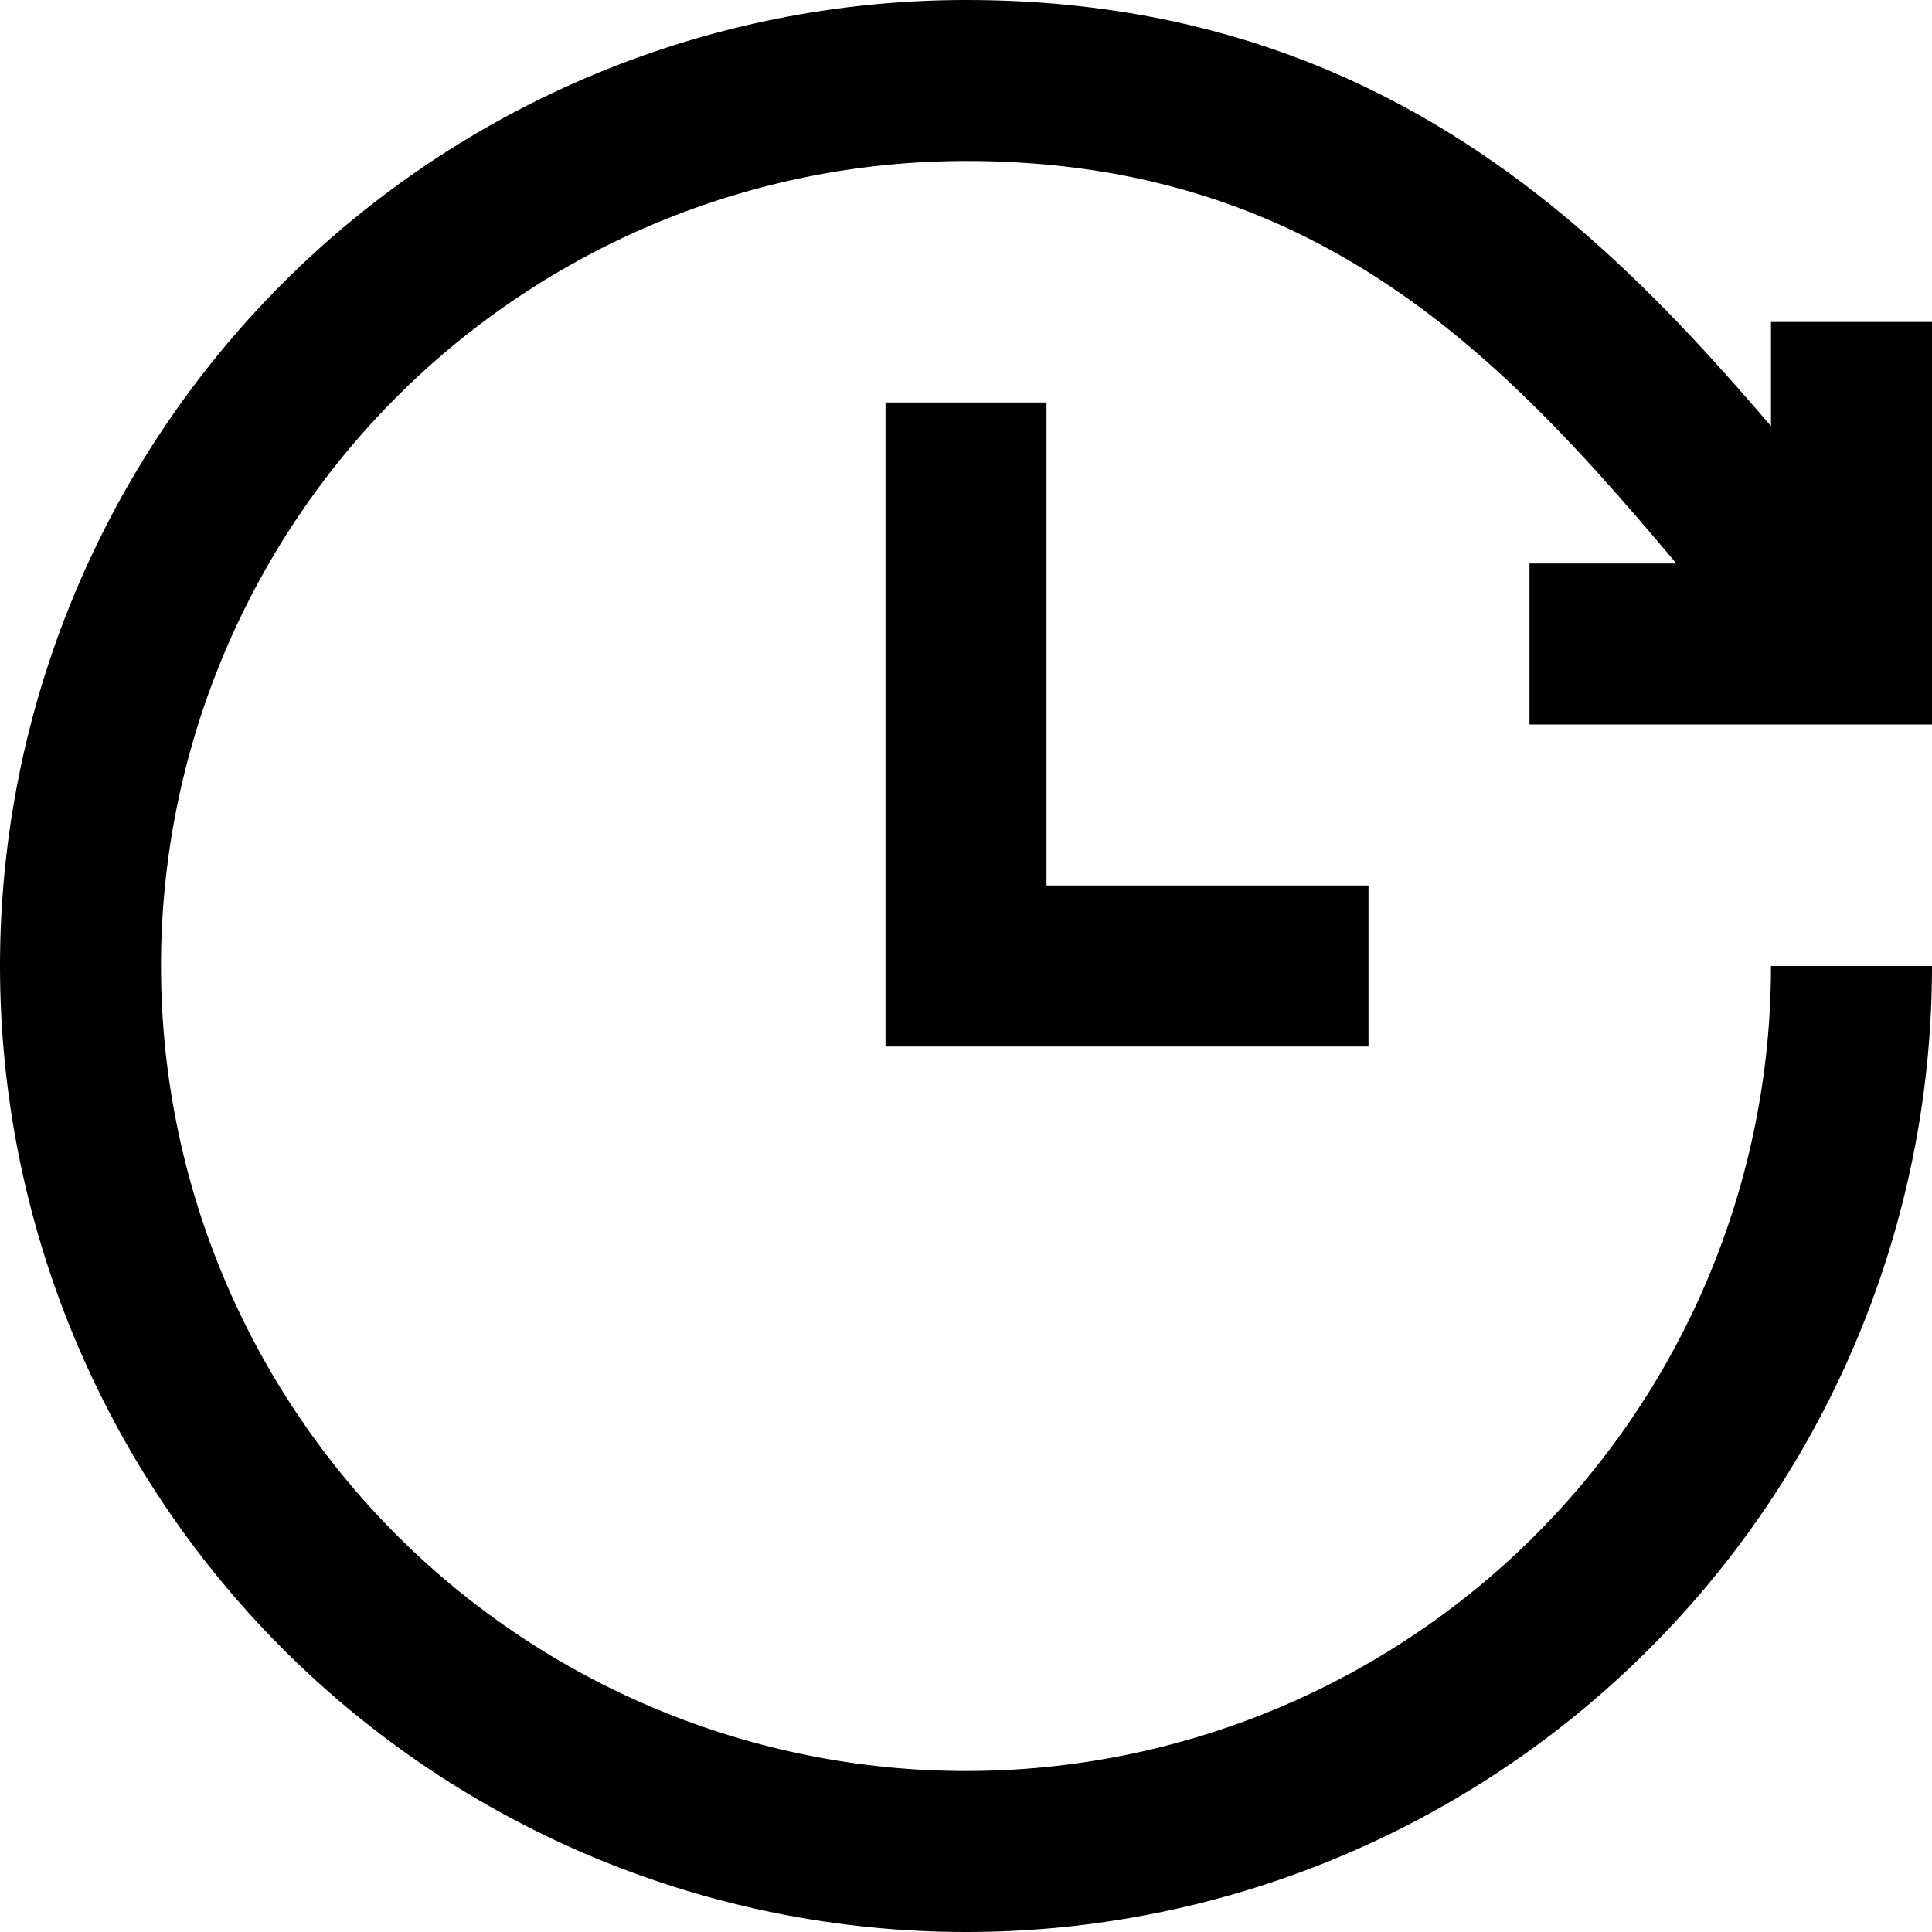 <svg xmlns="http://www.w3.org/2000/svg" fill="none" viewBox="0 0 24 24" id="Fastforward-Clock--Streamline-Sharp"><desc>Fastforward Clock Streamline Icon: https://streamlinehq.com</desc><g id="fastforward-clock--time-clock-reset-stopwatch-circle-measure-loading"><path id="Ellipse 9" stroke="#000000" d="M23 12c0 2.917 -1.159 5.715 -3.222 7.778S14.917 23 12 23c-2.917 0 -5.715 -1.159 -7.778 -3.222S1 14.917 1 12c0 -2.917 1.159 -5.715 3.222 -7.778S9.083 1 12 1c6 0 8.5 4.25 11 7" stroke-width="2"></path><path id="Ellipse 10" stroke="#000000" d="M23 4v4h-4" stroke-width="2"></path><path id="Vector 68" stroke="#000000" d="M12 5v7h5" stroke-width="2"></path></g></svg>